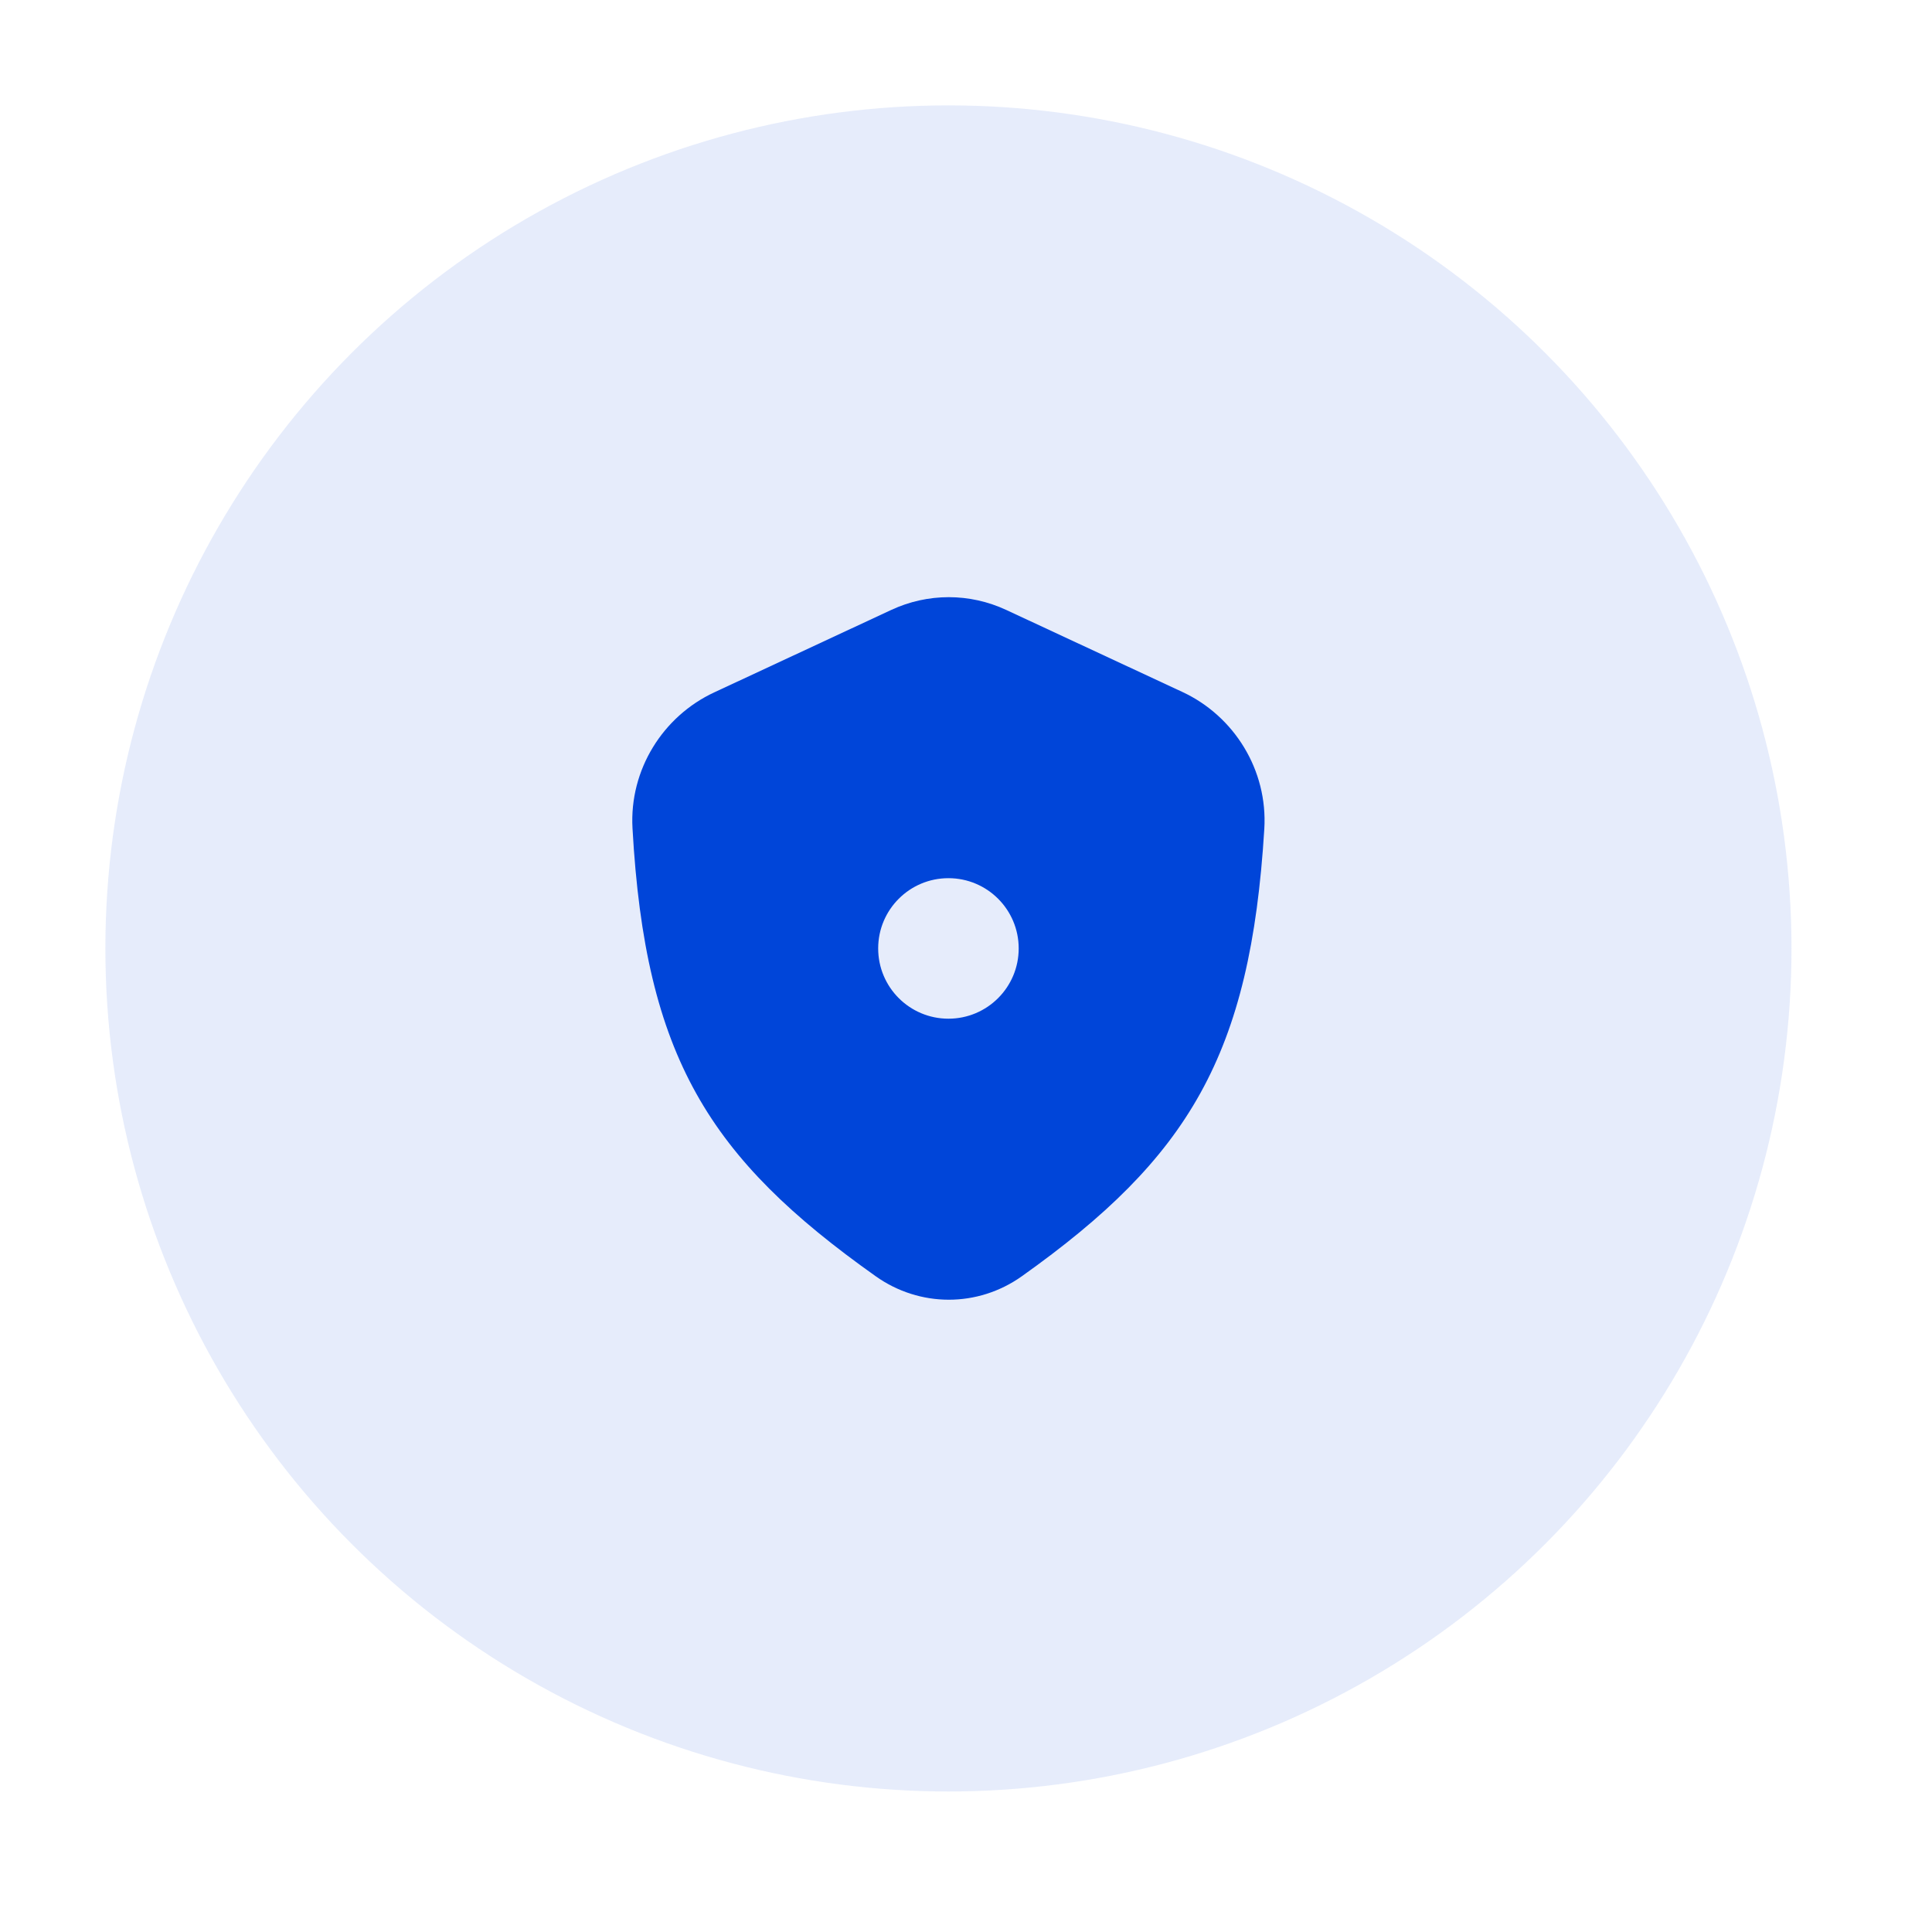 <svg width="55" height="55" viewBox="0 0 55 55" fill="none" xmlns="http://www.w3.org/2000/svg">
<circle cx="27" cy="27" r="24" fill="#0045D9" fill-opacity="0.1"/>
<path fill-rule="evenodd" clip-rule="evenodd" d="M20.332 19.711L25.371 17.364C26.413 16.879 27.604 16.879 28.646 17.364L33.665 19.701C35.132 20.385 36.095 21.921 35.992 23.6C35.598 30.042 33.841 32.954 29.09 36.332C27.836 37.224 26.182 37.222 24.928 36.331C20.191 32.971 18.369 30.1 18.006 23.578C17.913 21.909 18.875 20.389 20.332 19.711ZM27 29C28.105 29 29 28.105 29 27C29 25.895 28.105 25 27 25C25.895 25 25 25.895 25 27C25 28.105 25.895 29 27 29Z" fill="#0045D9"/>
</svg>
